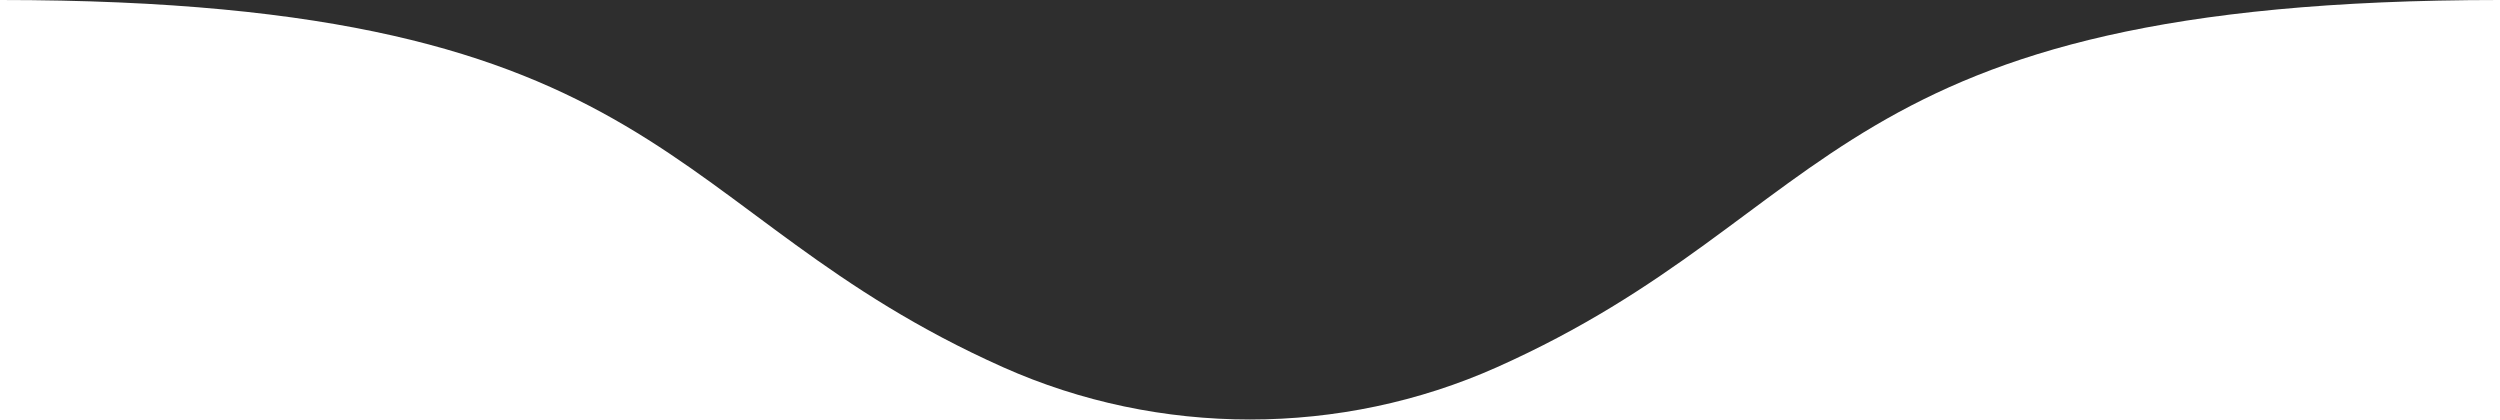<?xml version="1.0" encoding="UTF-8"?> <svg xmlns="http://www.w3.org/2000/svg" width="268" height="45" viewBox="0 0 268 45" fill="none"><path d="M107.515 39.359C70.486 22.815 72.405 0 0 0H134H268C195.595 0 197.514 22.815 160.485 39.359C143.737 46.842 124.263 46.842 107.515 39.359Z" fill="#2E2E2E"></path></svg> 